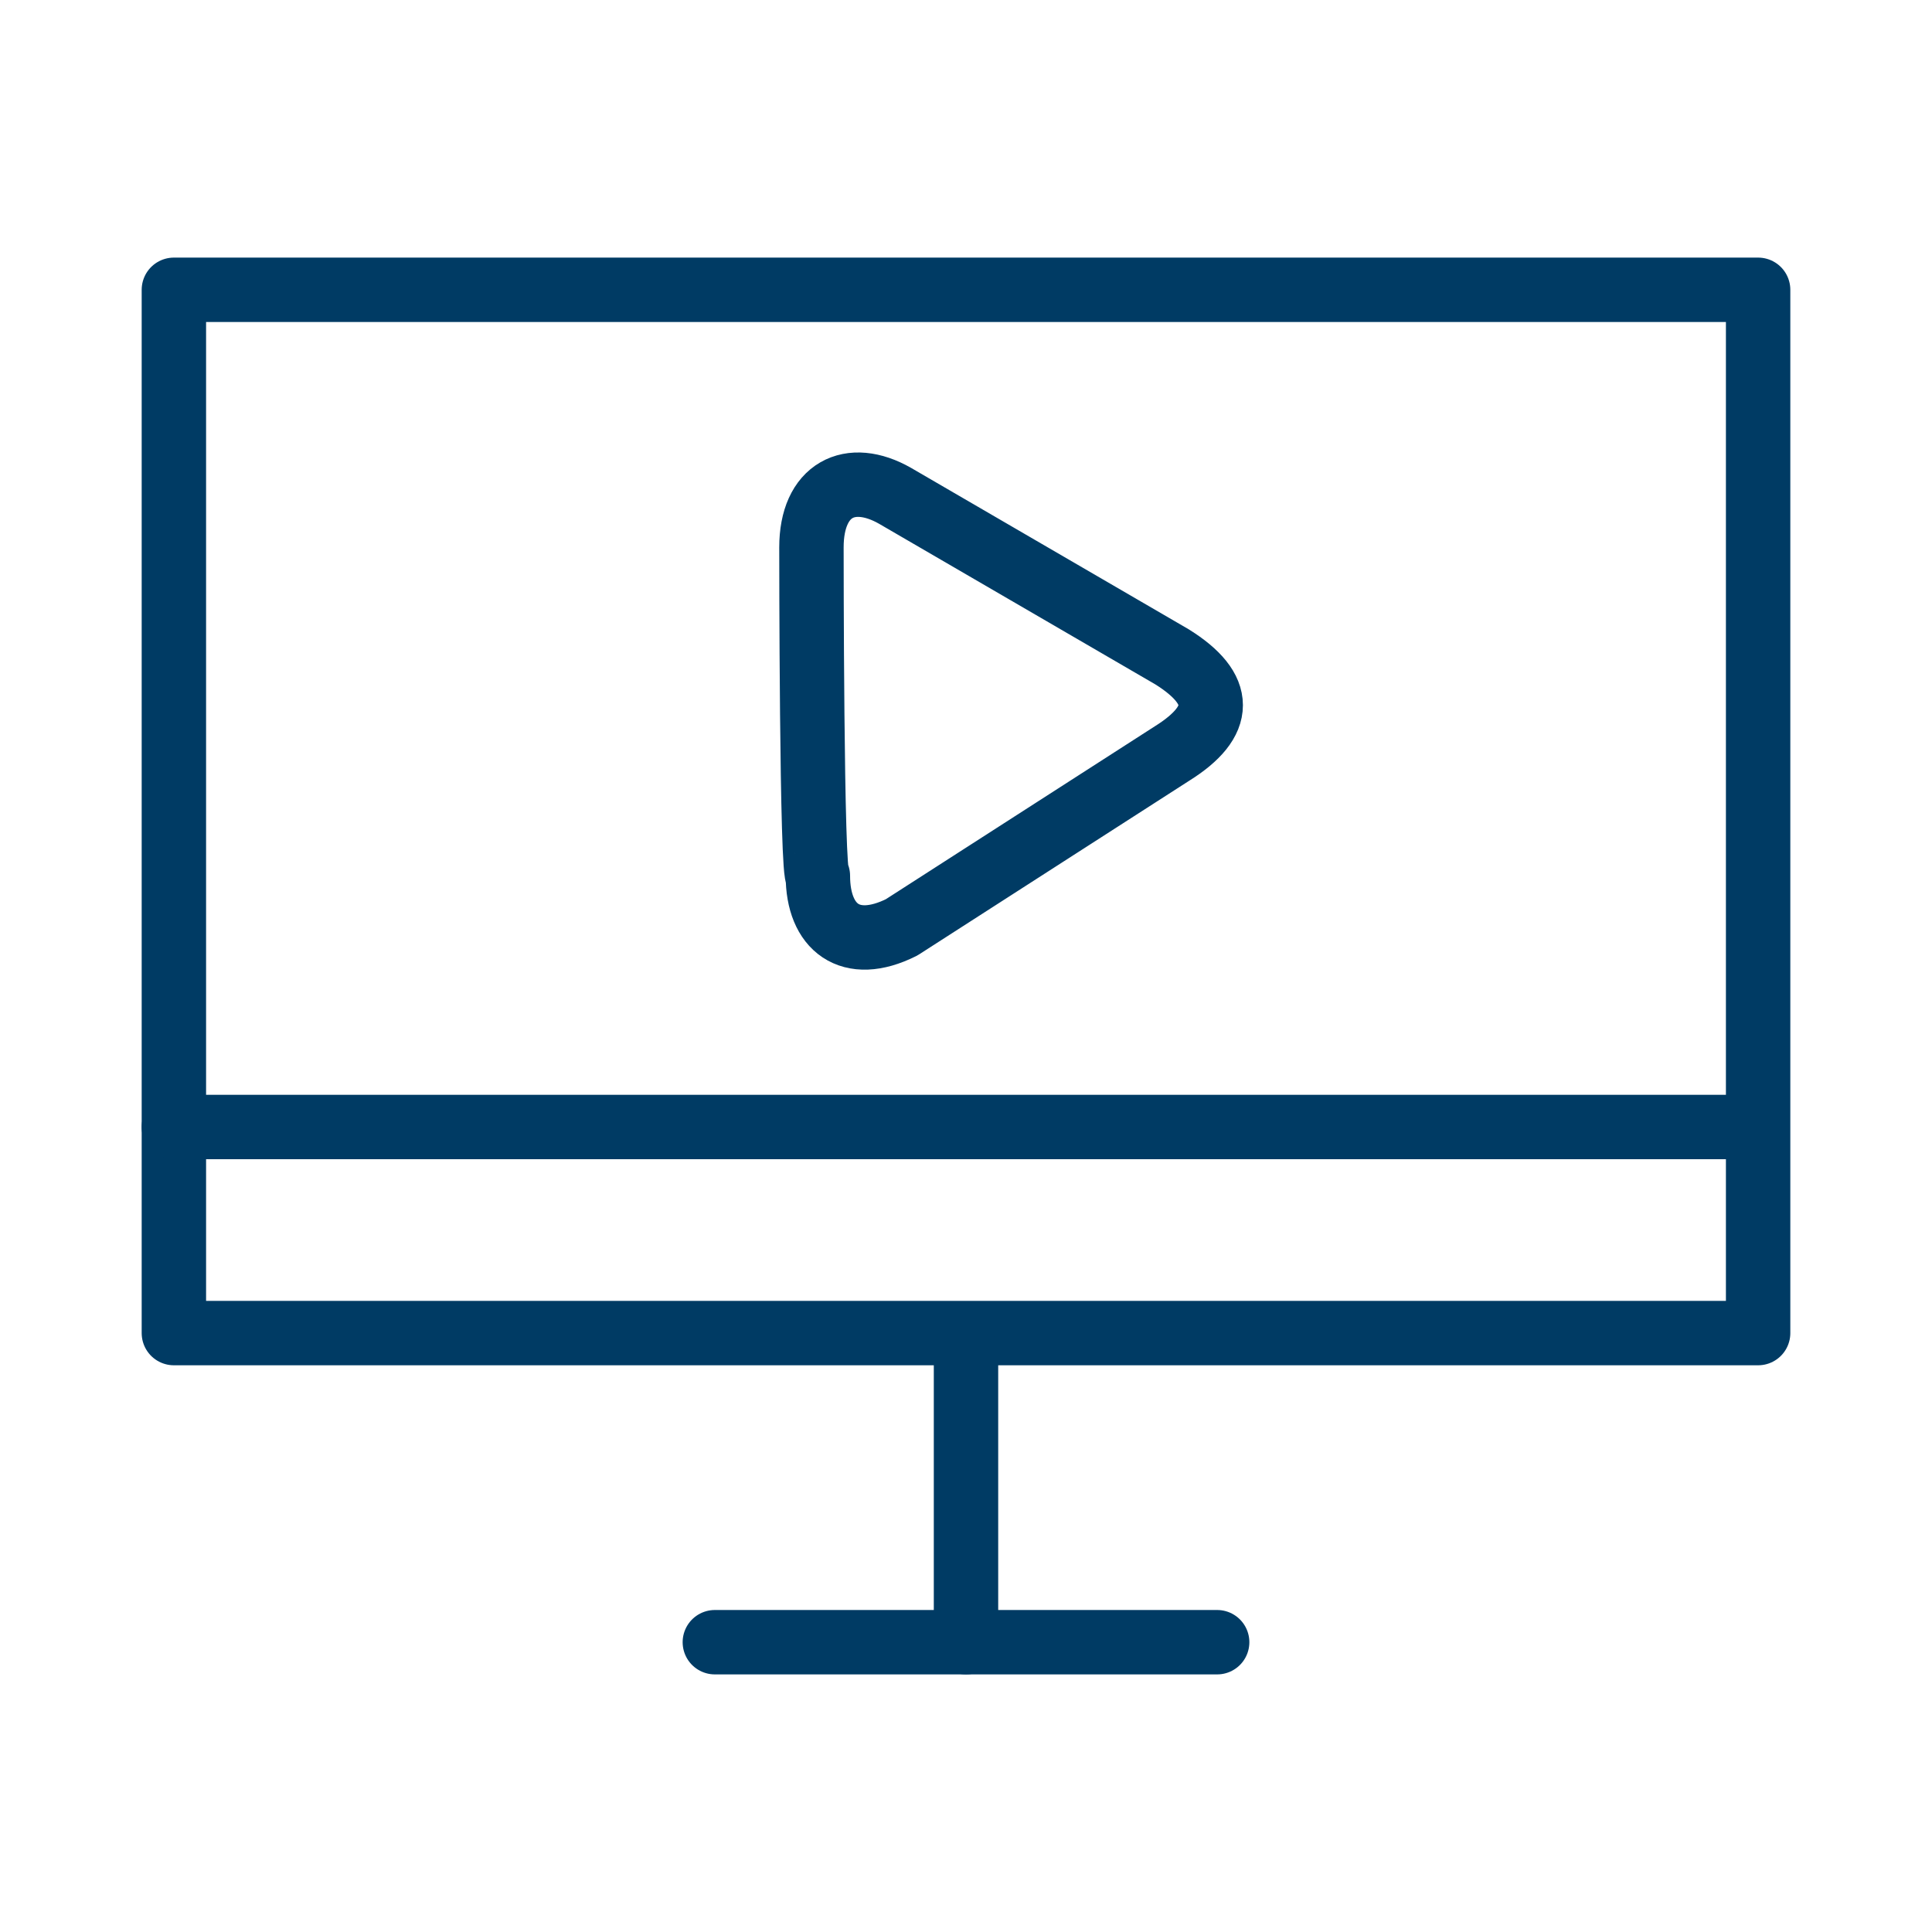 <?xml version="1.0" encoding="utf-8"?>
<!-- Generator: Adobe Illustrator 19.1.0, SVG Export Plug-In . SVG Version: 6.00 Build 0)  -->
<!DOCTYPE svg PUBLIC "-//W3C//DTD SVG 1.1//EN" "http://www.w3.org/Graphics/SVG/1.1/DTD/svg11.dtd">
<svg version="1.1" id="Layer_1" xmlns="http://www.w3.org/2000/svg" xmlns:xlink="http://www.w3.org/1999/xlink" x="0px" y="0px"
	 viewBox="-5 -5 30 30" style="enable-background:new -5 -5 30 30;" xml:space="preserve">
<style type="text/css">
	.st0{fill:none;stroke:#003b64;stroke-linecap:round;stroke-linejoin:round;stroke-miterlimit:10;}
</style>
<g>
	<g>
		<path class="st0" d="M7.6,3.5c0-0.9,0.6-1.2,1.3-0.8l4.3,2.5c0.8,0.5,0.8,1,0,1.5L9,9.4c-0.8,0.4-1.3,0-1.3-0.8
			C7.6,8.7,7.6,3.5,7.6,3.5z"/>
	</g>
	<g>
		<g>
			<rect x="-2.3" y="-0.5" class="st0" width="24.6" height="16.2"/>
			<line class="st0" x1="6.1" y1="20.5" x2="13.9" y2="20.5"/>
			<line class="st0" x1="10" y1="20.5" x2="10" y2="16"/>
		</g>
		<line class="st0" x1="-2.3" y1="12.5" x2="22.2" y2="12.5"/>
	</g>
</g>
</svg>
